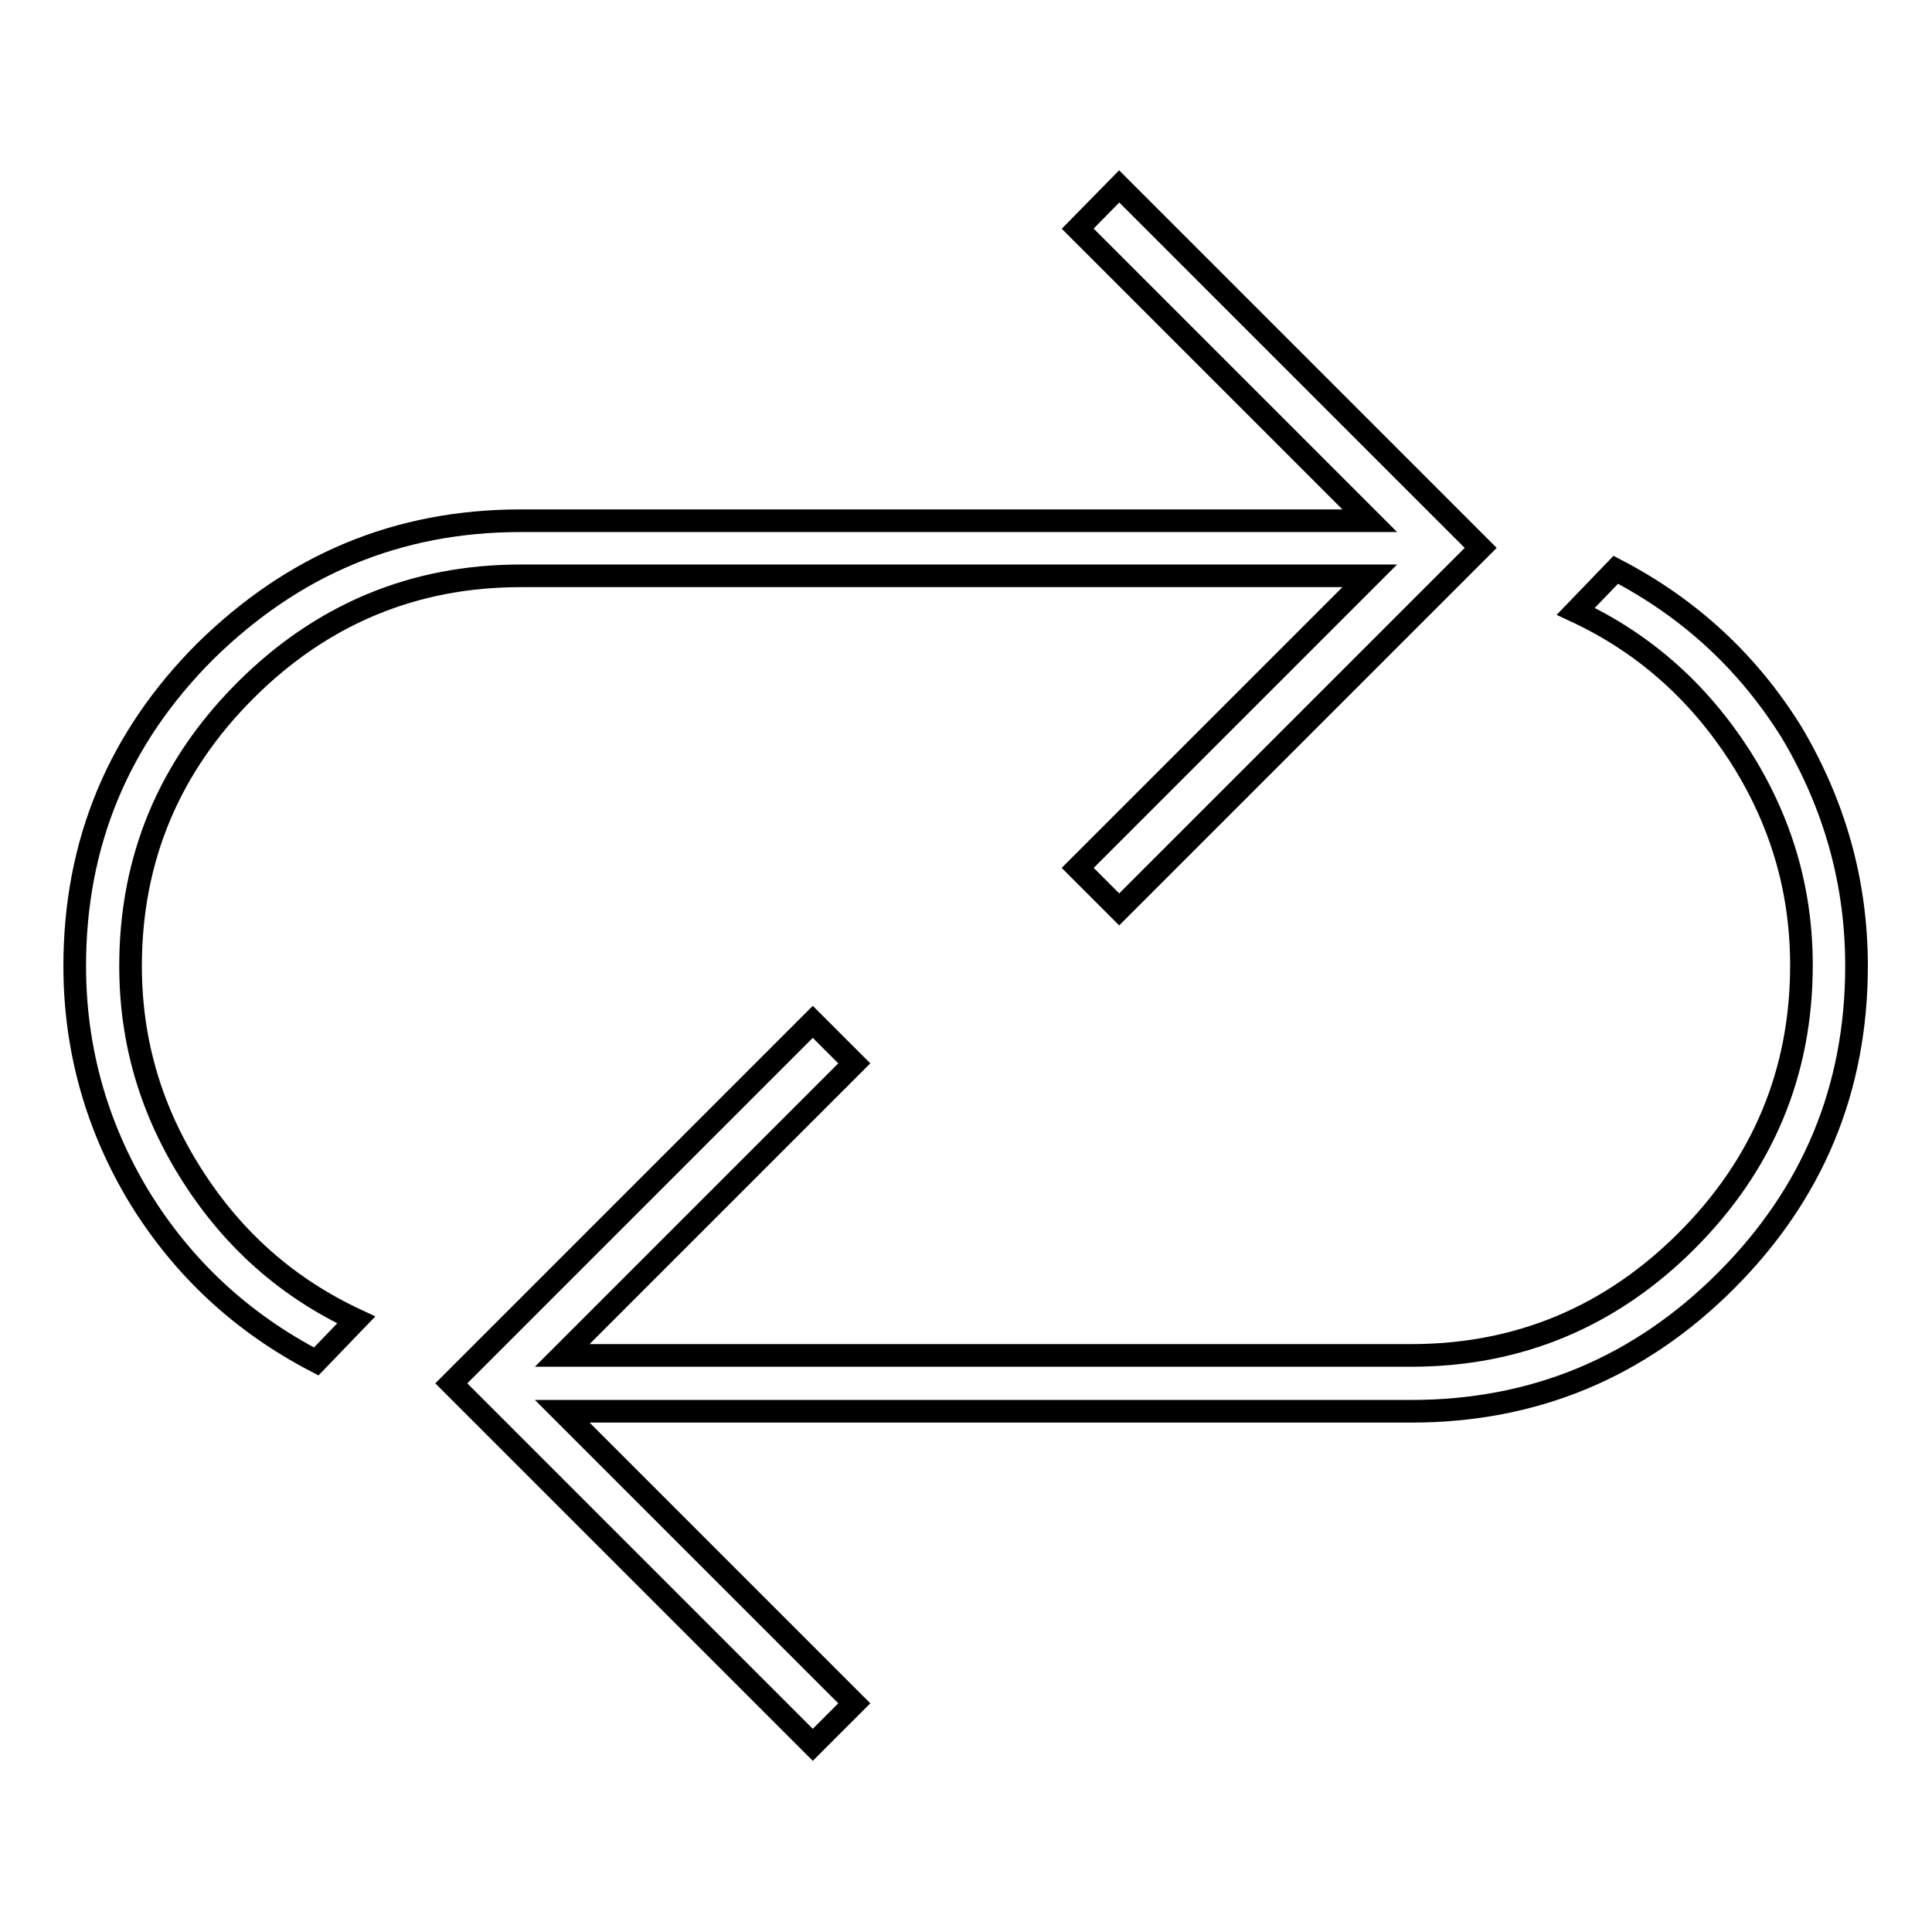 <?xml version="1.0" encoding="utf-8"?>
<!-- Svg Vector Icons : http://www.onlinewebfonts.com/icon -->
<!DOCTYPE svg PUBLIC "-//W3C//DTD SVG 1.1//EN" "http://www.w3.org/Graphics/SVG/1.1/DTD/svg11.dtd">
<svg version="1.1" xmlns="http://www.w3.org/2000/svg" xmlns:xlink="http://www.w3.org/1999/xlink" x="0px" y="0px" viewBox="0 0 256 256" enable-background="new 0 0 256 256" xml:space="preserve">
<g><g><g><path stroke-width="3" fill-opacity="0" stroke="#000000"  d="M148.3,24.7l47.9,47.9l-47.9,47.9l-5.5-5.5l38.7-38.7H69c-14.2,0-26.4,5.1-36.5,15.2c-10.1,10.1-15.2,22.3-15.2,36.5c0,10,2.7,19.2,8.2,27.8s12.7,14.9,21.7,19.1l-5.3,5.5c-9.8-5.1-17.6-12.3-23.4-21.7c-5.7-9.4-8.6-19.7-8.6-30.7c0-16.3,5.8-30.2,17.3-41.7C38.9,74.8,52.7,69,69,69h112.5l-38.7-38.7L148.3,24.7z M246,128c0,16.3-5.8,30.2-17.3,41.7S203.3,187,187,187H74.5l38.7,38.7l-5.5,5.5l-47.9-47.9l47.9-47.9l5.5,5.5l-38.7,38.7H187c14.2,0,26.4-5.1,36.5-15.2c10.1-10.1,15.2-22.3,15.2-36.5c0-10-2.7-19.2-8.2-27.8c-5.5-8.5-12.7-14.9-21.7-19.1l5.3-5.5c9.8,5.1,17.6,12.3,23.4,21.7C243.1,106.7,246,116.9,246,128z"/></g></g></g>
</svg>